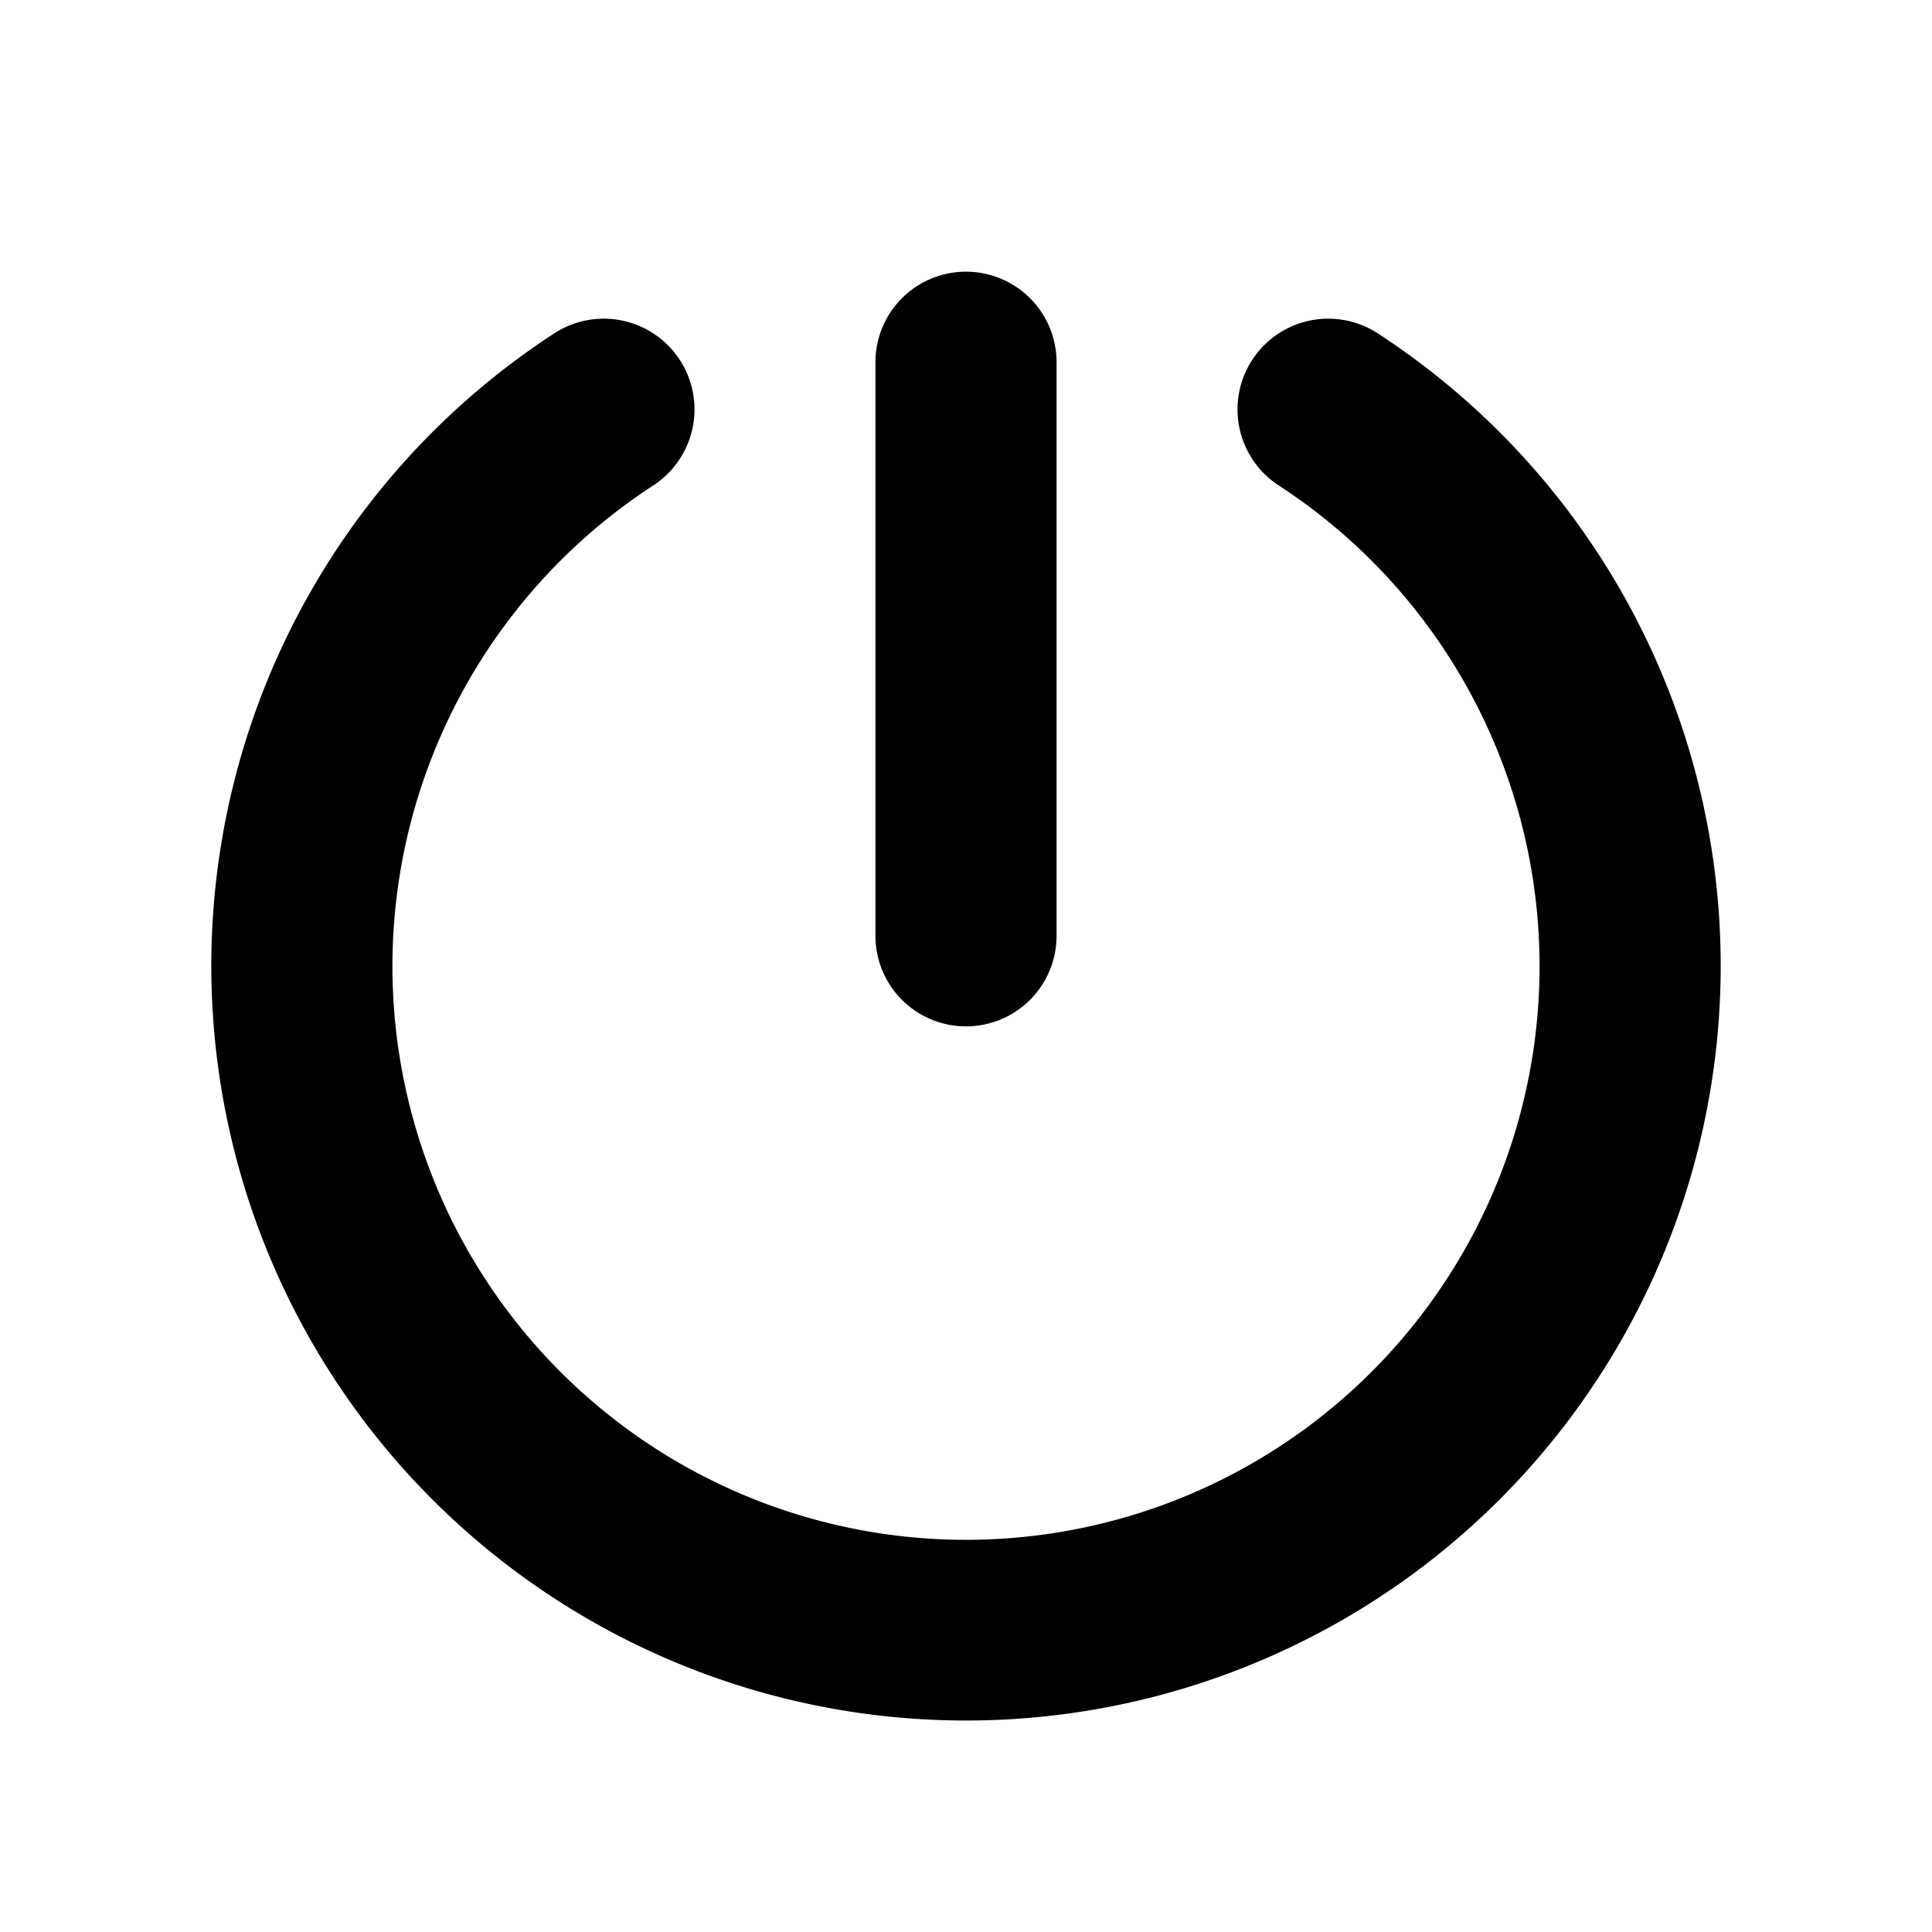 <svg xmlns="http://www.w3.org/2000/svg" viewBox="0 0 256 256" fill="currentColor"><path d="M116,124V48a12,12,0,0,1,24,0v76a12,12,0,0,1-24,0Zm66.6-79.8a12,12,0,0,0-13.2,20.1,76,76,0,1,1-82.8,0A12,12,0,1,0,73.4,44.2a100,100,0,1,0,109.2,0Z"/></svg>
